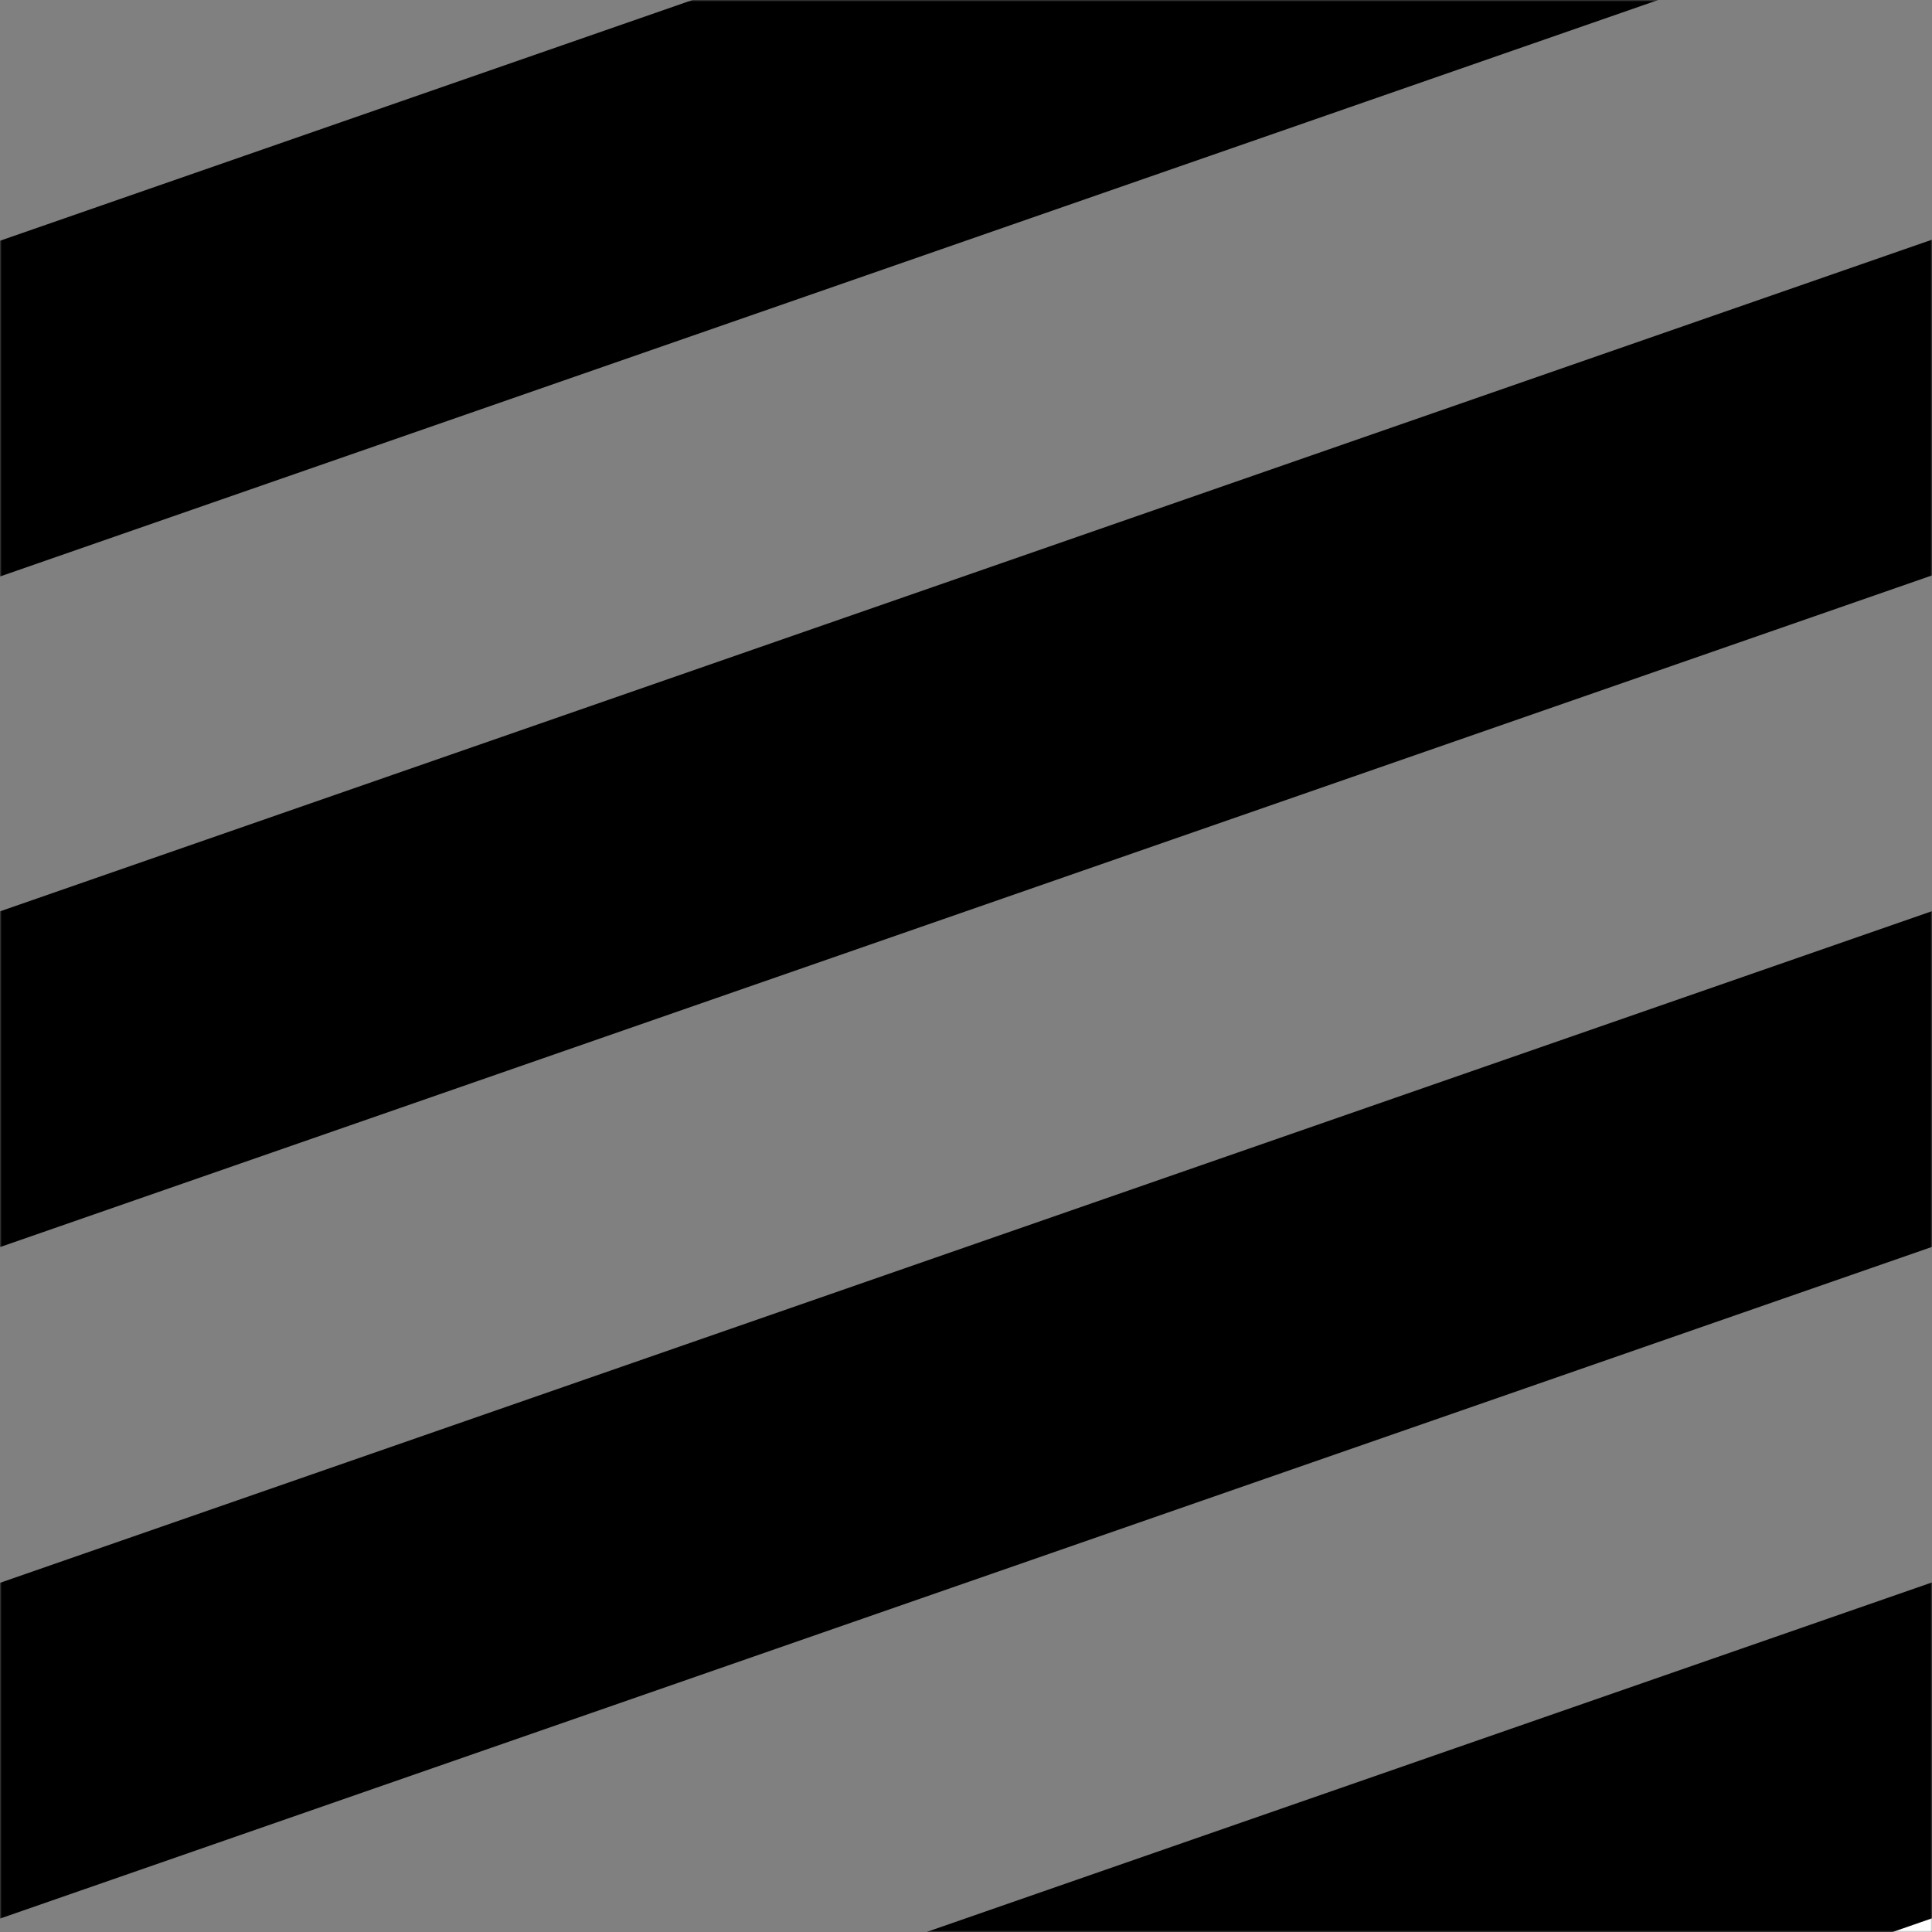 <svg viewBox="0 0 600 600" fill="none" xmlns="http://www.w3.org/2000/svg">
<rect x="0" y="0" width="600" height="600" fill="#808080" stroke="none"/>
<title>rbk-2</title>
<mask id="mask0_3836_99082" style="mask-type:alpha" maskUnits="userSpaceOnUse" x="0" y="0" width="600" height="600">
<rect width="600" height="600" fill="#D9D9D9"/>
</mask>
<g mask="url(#mask0_3836_99082)">
<rect x="-974.631" y="1560.16" width="2953.9" height="98.485" transform="rotate(-19.17 -974.631 1560.16)" fill="white"/>
<rect x="-1006.99" y="1467.15" width="2953.9" height="98.485" transform="rotate(-19.17 -1006.99 1467.15)" fill="white"/>
<rect x="-1039.29" y="1374.14" width="2953.9" height="98.485" transform="rotate(-19.17 -1039.29 1374.14)" fill="white"/>
<rect x="-1071.61" y="1281.17" width="2953.9" height="98.485" transform="rotate(-19.17 -1071.61 1281.17)" fill="white"/>
<rect x="-1103.97" y="1188.16" width="2953.9" height="98.485" transform="rotate(-19.17 -1103.97 1188.16)" fill="white"/>
<rect x="-1136.32" y="1095.07" width="2953.9" height="98.485" transform="rotate(-19.17 -1136.32 1095.07)" fill="black"/>
<rect x="-1200.99" y="909.086" width="2953.9" height="98.485" transform="rotate(-19.17 -1200.99 909.086)" fill="black"/>
<rect x="-1265.68" y="723.039" width="2953.9" height="98.485" transform="rotate(-19.17 -1265.68 723.039)" fill="black"/>
<rect x="-1330.23" y="537.219" width="2953.9" height="98.485" transform="rotate(-19.17 -1330.23 537.219)" fill="black"/>
<rect x="-1394.91" y="351.227" width="2953.9" height="98.485" transform="rotate(-19.17 -1394.91 351.227)" fill="white"/>
<rect x="-1427.23" y="258.18" width="2953.9" height="98.485" transform="rotate(-19.17 -1427.23 258.18)" fill="white"/>
<rect x="-1459.55" y="165.203" width="2953.9" height="98.485" transform="rotate(-19.17 -1459.55 165.203)" fill="white"/>
<rect x="-1491.9" y="72.188" width="2953.9" height="98.485" transform="rotate(-19.17 -1491.9 72.188)" fill="white"/>
<rect x="-1524.23" y="-20.914" width="2953.9" height="98.485" transform="rotate(-19.17 -1524.23 -20.914)" fill="white"/>
</g>
</svg>
